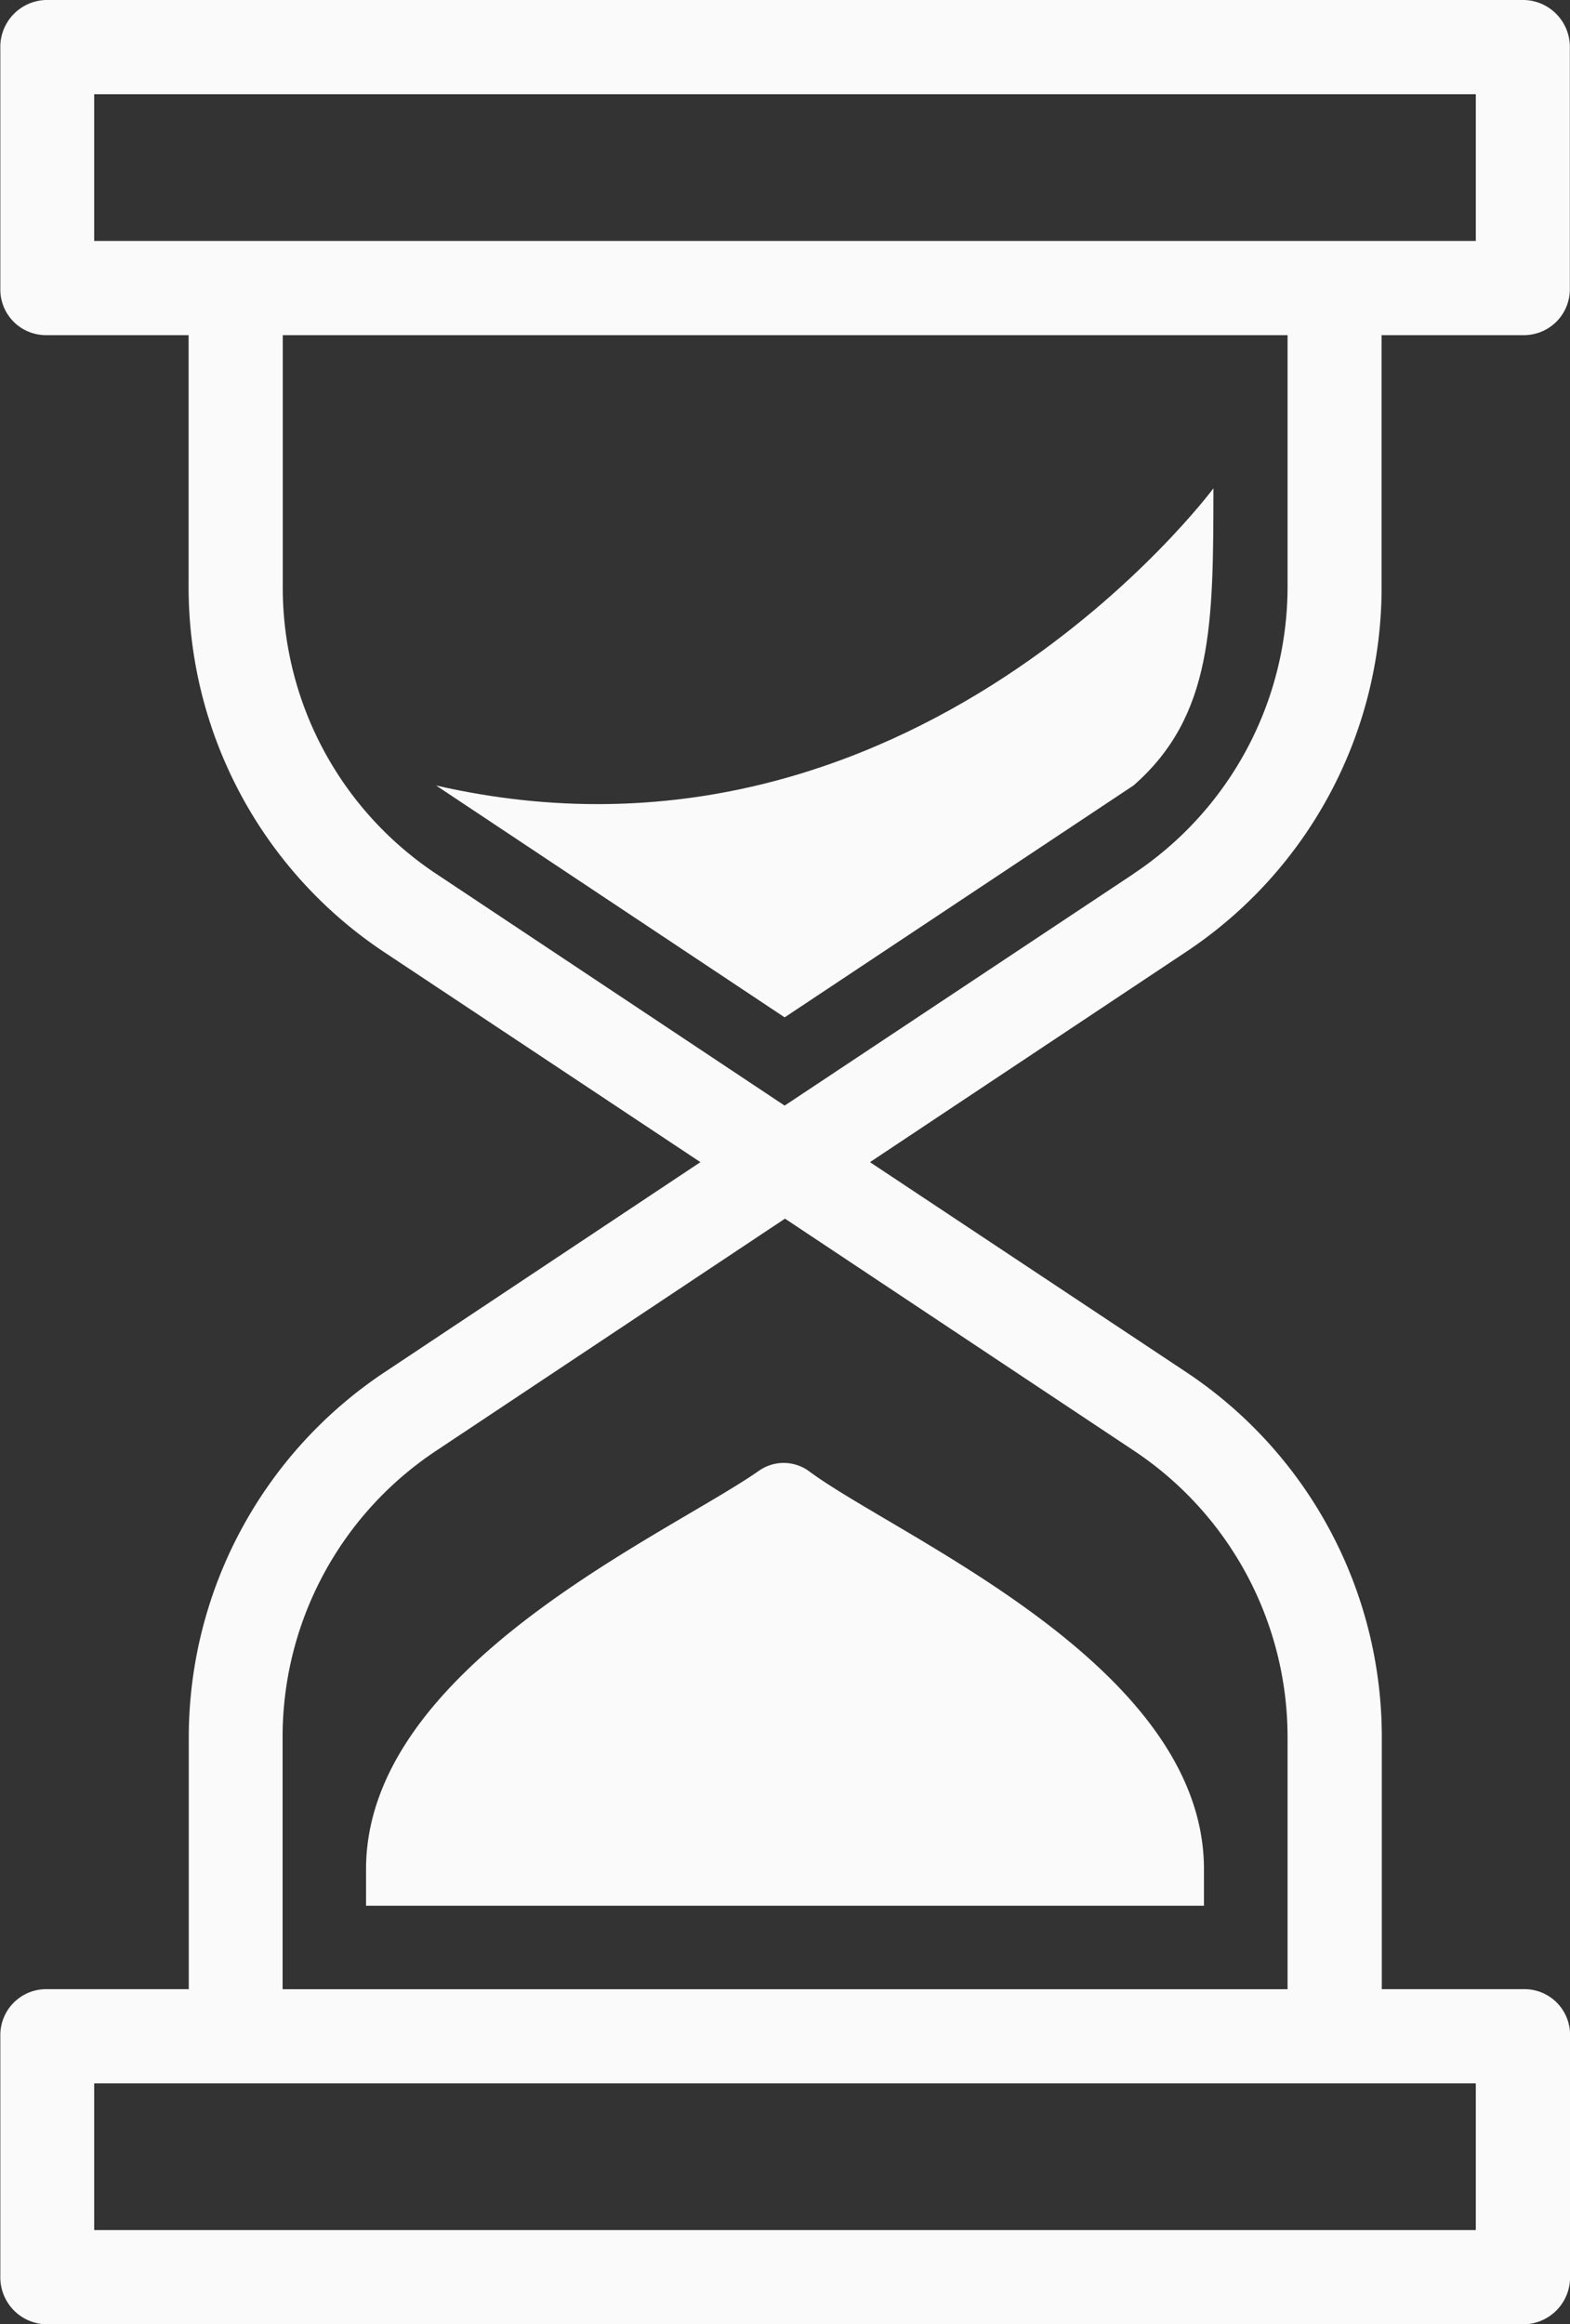 <svg xmlns="http://www.w3.org/2000/svg" width="37.633" height="55.704" viewBox="0 0 37.633 55.704">
  <rect x="0" y="0" width="37.633" height="55.704" fill="#333333" stroke="none"/>
  <g id="Sablier" transform="translate(-227.992 -249.318)">
    <g id="Groupe_357" data-name="Groupe 357">
      <path id="Tracé_5199" data-name="Tracé 5199" d="M261.109,263.358V257.35h3.412a1.1,1.1,0,0,0,1.1-1.117v-5.761a1.125,1.125,0,0,0-1.1-1.154H229.1a1.124,1.124,0,0,0-1.1,1.154v5.761a1.093,1.093,0,0,0,1.1,1.117h3.413v6.008a10.5,10.5,0,0,0,4.691,8.781l7.577,5.031-7.564,5.03a10.515,10.515,0,0,0-4.7,8.781v6.009H229.1a1.1,1.1,0,0,0-1.1,1.116v5.761a1.125,1.125,0,0,0,1.1,1.155h35.426a1.125,1.125,0,0,0,1.1-1.155v-5.761a1.093,1.093,0,0,0-1.1-1.116h-3.412v-6.009a10.5,10.5,0,0,0-4.692-8.781l-7.577-5.03,7.564-5.031A10.485,10.485,0,0,0,261.109,263.358ZM230.25,251.576h33.117v3.516H230.25Zm33.117,51.188H230.25v-3.516h33.117Zm-8.2-18.682a8.245,8.245,0,0,1,3.688,6.9v6.009H234.766v-6.009a8.226,8.226,0,0,1,3.688-6.9l8.354-5.558Zm0-13.824-8.367,5.557-8.355-5.557a8.232,8.232,0,0,1-3.675-6.9V257.35h24.085v6.008A8.263,8.263,0,0,1,255.163,270.258Z" fill="#fafafa"/>
    </g>
    <path id="Tracé_5200" data-name="Tracé 5200" d="M255.163,268.142,246.8,273.7l-8.355-5.557c11.406,2.617,18.633-7.122,18.633-7.122C257.074,264.253,257.076,266.469,255.163,268.142Z" fill="#fafafa"/>
    <path id="Tracé_5201" data-name="Tracé 5201" d="M256.851,294.117v.873H236.766v-.873c0-4.862,7.223-8.015,9.417-9.55a1.03,1.03,0,0,1,1.2.009C249.525,286.166,256.851,289.221,256.851,294.117Z" fill="#fafafa"/>
  </g>
</svg>
